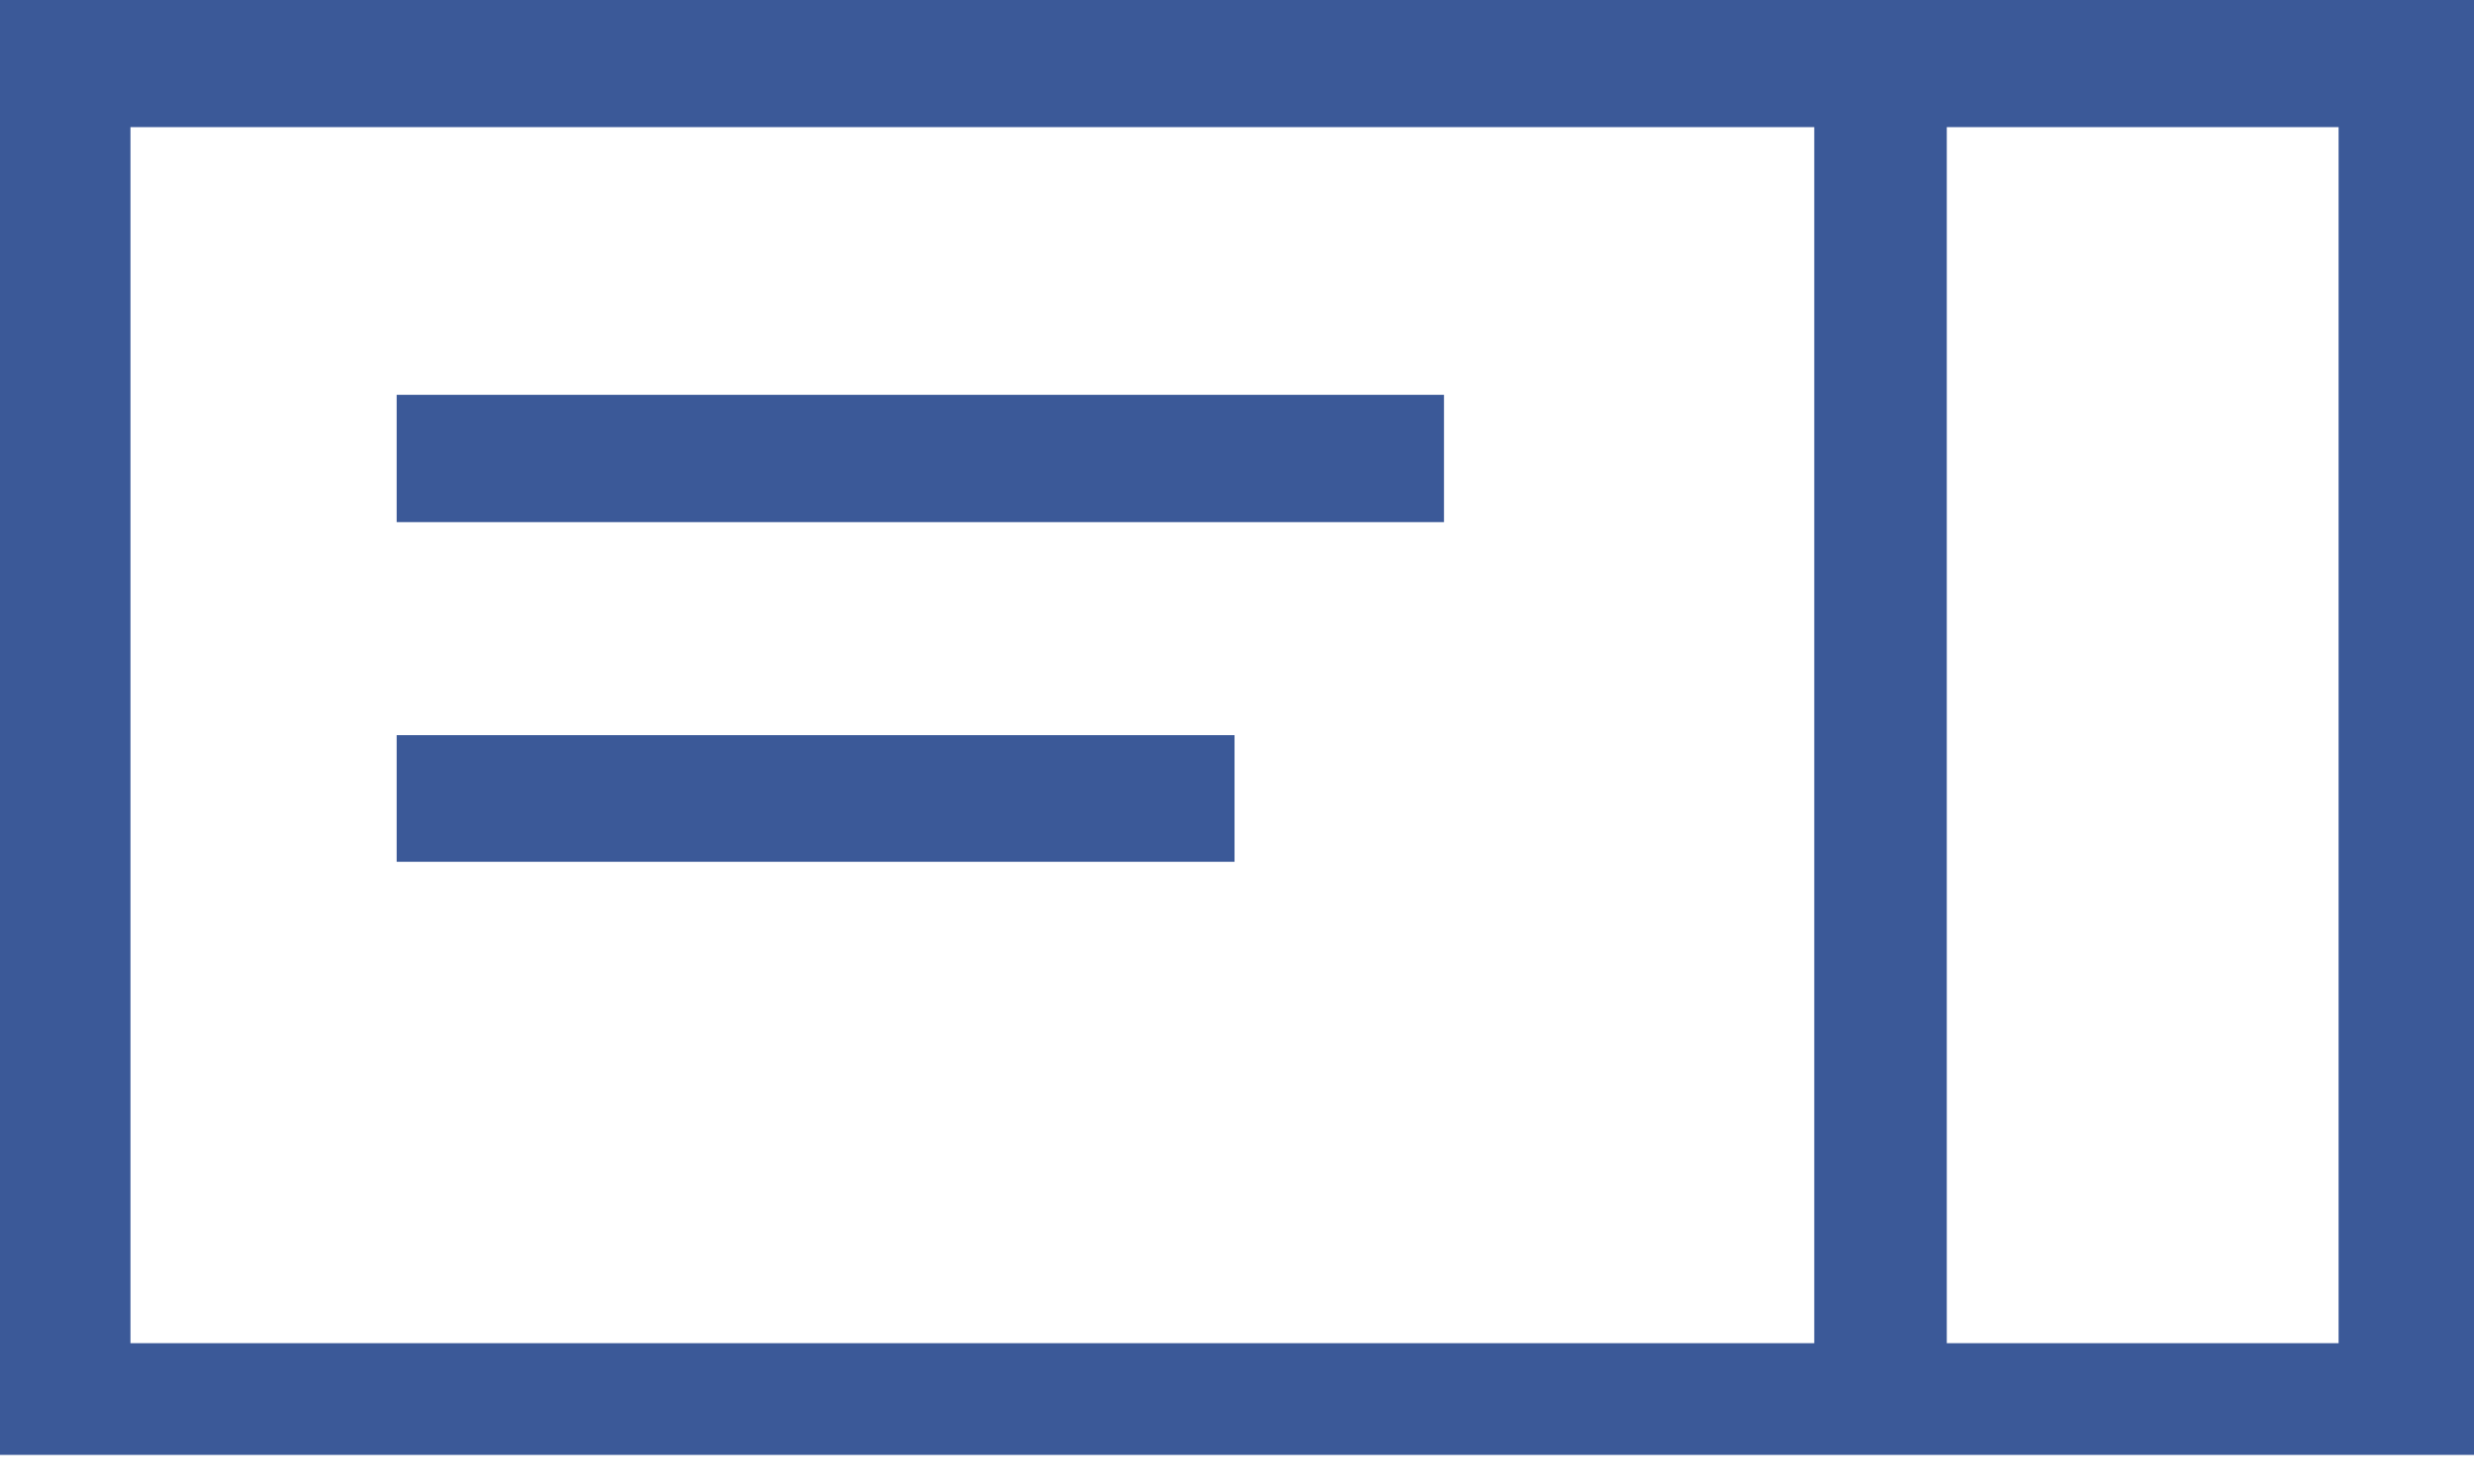 <?xml version="1.0" encoding="UTF-8"?>
<svg width="30px" height="18px" viewBox="0 0 30 18" version="1.1" xmlns="http://www.w3.org/2000/svg" xmlns:xlink="http://www.w3.org/1999/xlink">
    <!-- Generator: Sketch 51.3 (57544) - http://www.bohemiancoding.com/sketch -->
    <title>Group 6</title>
    <desc>Created with Sketch.</desc>
    <defs></defs>
    <g id="Page-1" stroke="none" stroke-width="1" fill="none" fill-rule="evenodd">
        <g id="HD-Feature" transform="translate(-948, -3385)" fill="#3B5998" fill-rule="nonzero">
            <g id="Group-6" transform="translate(948, 3385)">
                <path d="M21.32,1.48076788e-13 L-4.54747351e-13,-2.27373675e-13 L-4.54747351e-13,17.647 L30,17.647 L30,-2.27373675e-13 L21.32,1.48076788e-13 Z M22,16.292 L1.582,16.292 L1.582,1.542 L22,1.542 L22,16.292 Z M28.358,16.292 L23.607,16.292 L23.607,1.542 L28.358,1.542 L28.358,16.292 Z M4.81,4.789 L17.51,4.789 L17.51,6.333 L4.81,6.333 L4.81,4.789 Z M4.81,8.917 L14.97,8.917 L14.97,10.453 L4.81,10.453 L4.81,8.917 Z" id="2"></path>
            </g>
        </g>
    </g>
</svg>